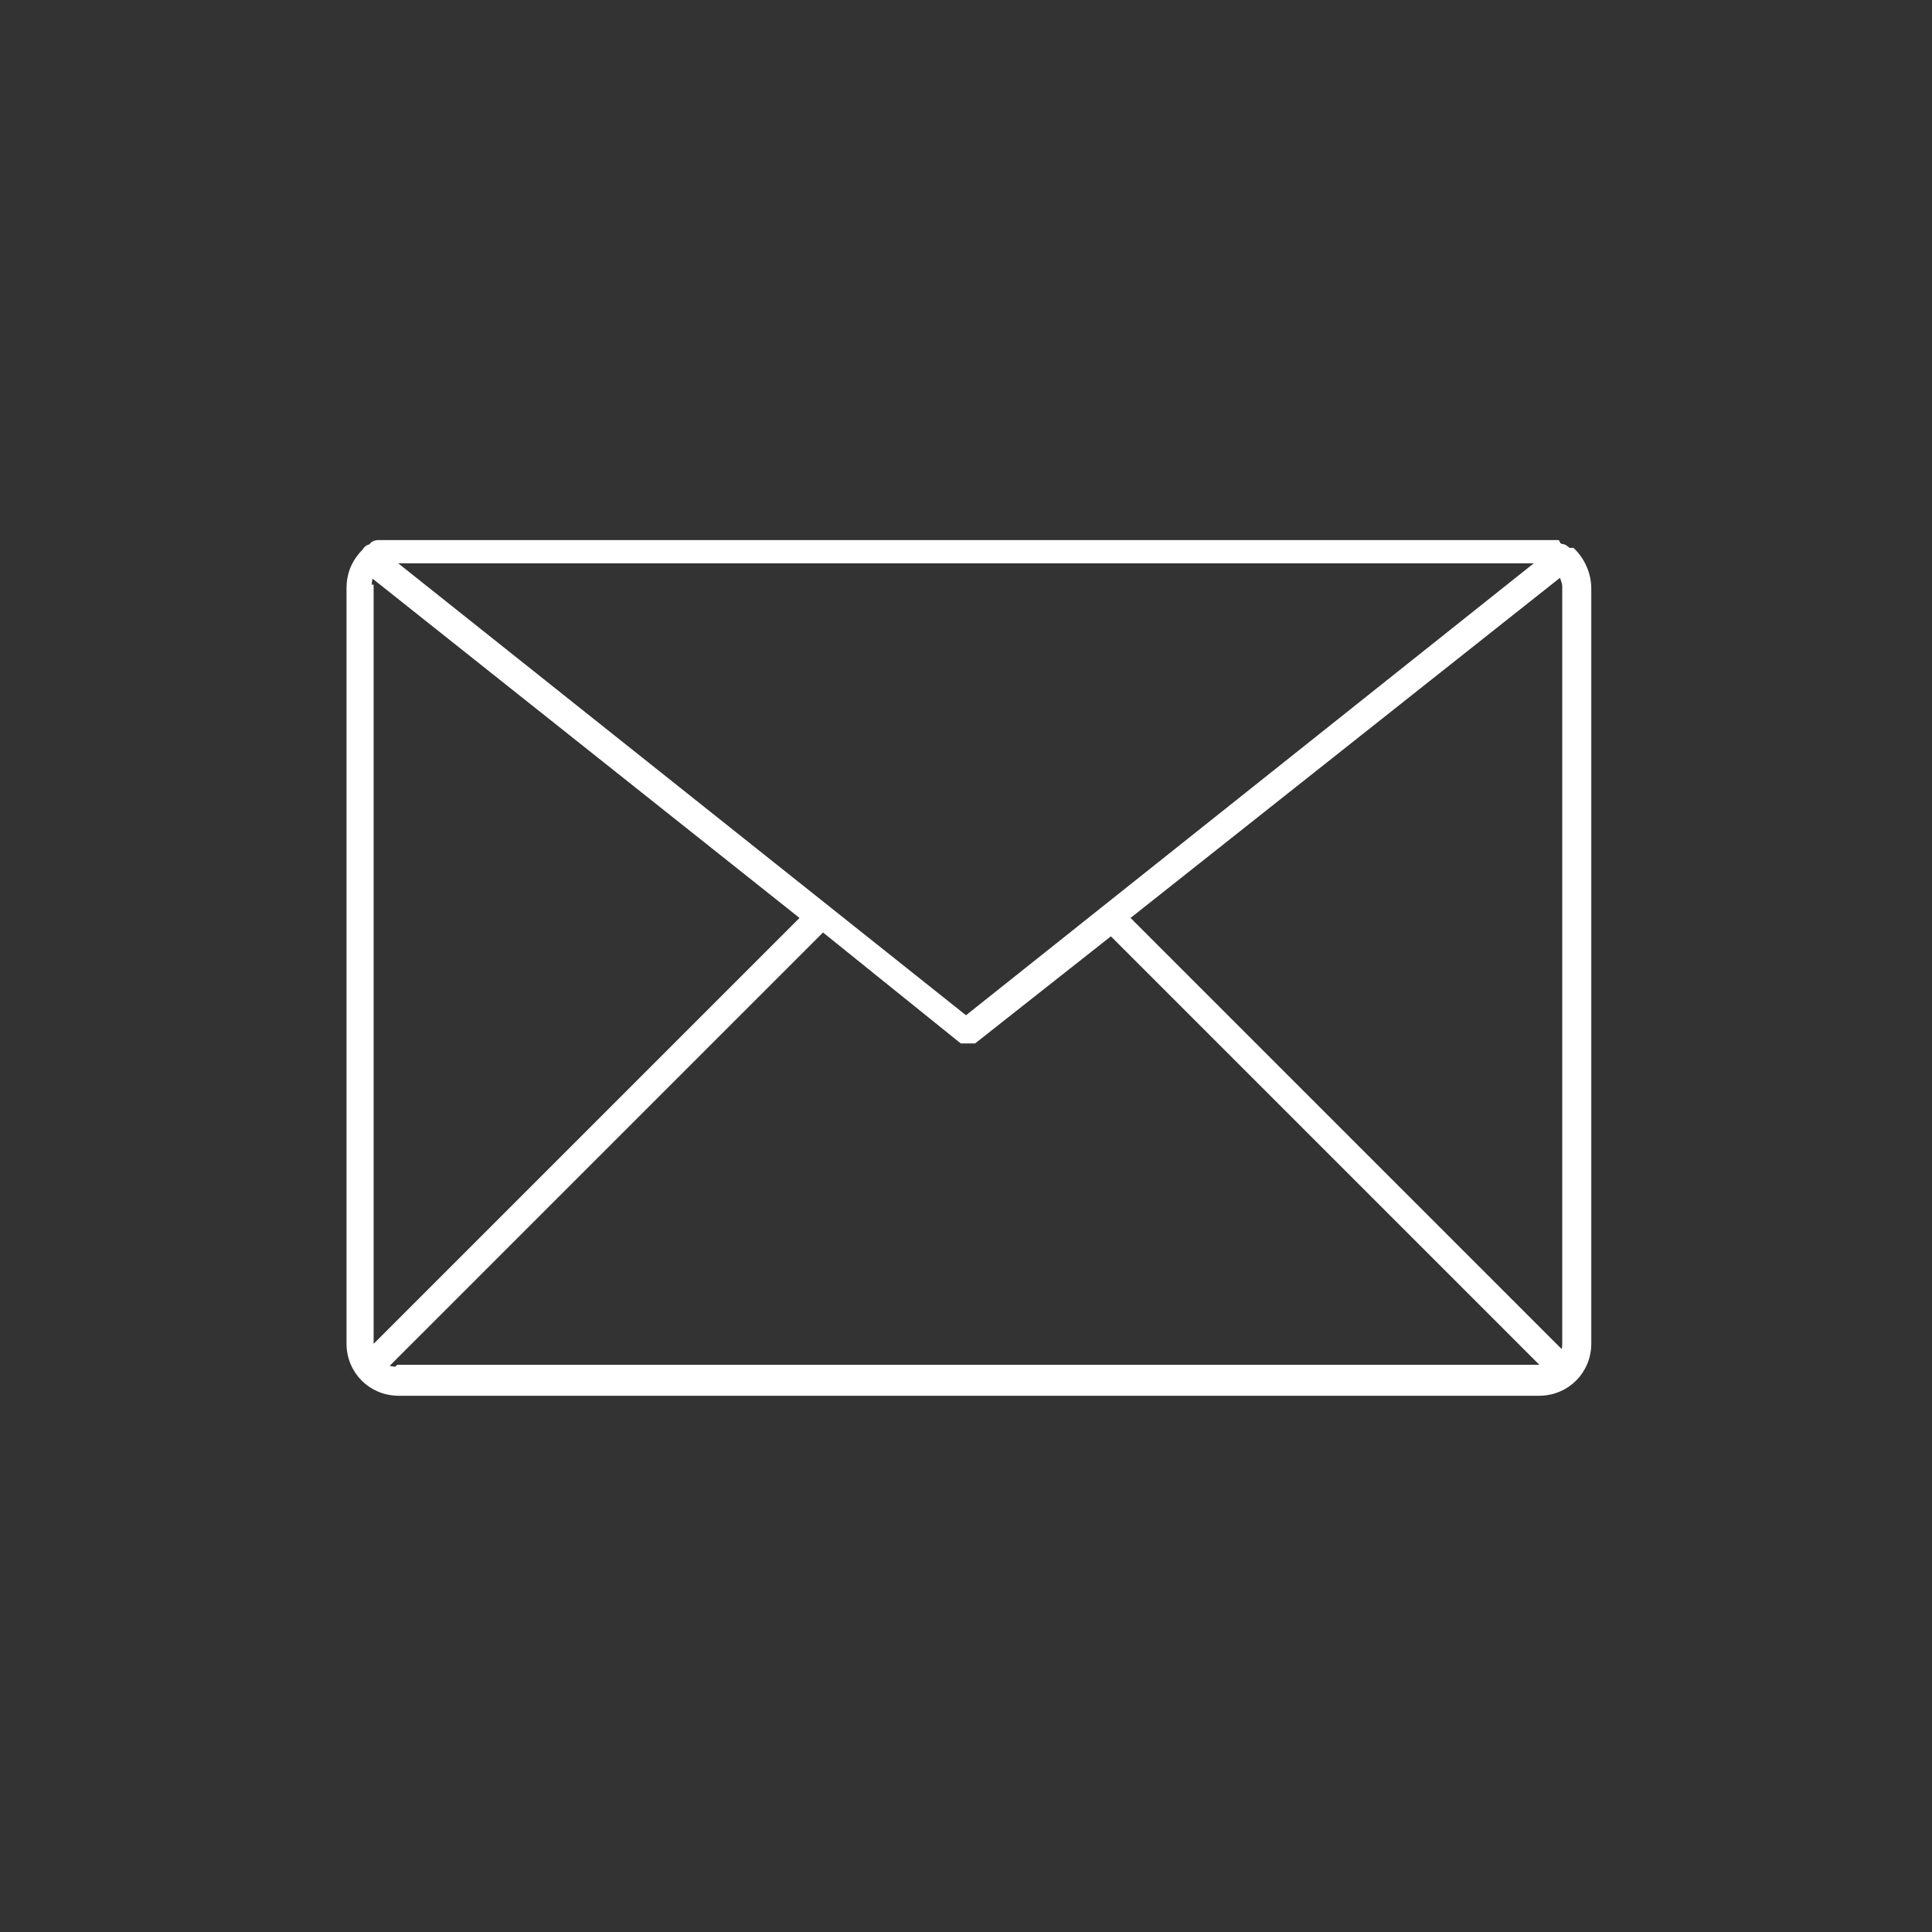 <svg xmlns="http://www.w3.org/2000/svg" width="35.2mm" height="35.2mm" viewBox="0 0 99.8 99.8"><rect x="0" y="0" width="99.8" height="99.8" fill="#333333" stroke="none"/><defs><style>      .cls-1 {        fill: #fff;        stroke: #fff;        stroke-miterlimit: 10;        stroke-width: .4px;      }    </style></defs><g><g id="Calque_1"><g id="Calque_1-2" data-name="Calque_1"><path class="cls-1" d="M81,28.5h0s-.2-.2-.3-.2h0c0,0-.2,0-.3-.2H19.5c0,0-.2,0-.3.2h0c0,0-.2,0-.3.2h0c-.5.5-.8,1.1-.8,1.9v39c0,1.4,1.1,2.5,2.5,2.5h58.9c1.4,0,2.5-1.1,2.5-2.5V30.4c0-.7-.3-1.4-.8-1.9h-.2ZM58.1,47.4l22.6-17.9c0,.2.2.5.2.8v39c0,.3,0,.5-.2.7,0,0-22.6-22.6-22.6-22.6ZM79.4,28.9h.4l-29.9,23.8-29.9-23.8h.4s58.9,0,58.9,0ZM19,30.4c0-.3,0-.6.2-.8l22.4,17.8-22.5,22.5c0-.2,0-.4,0-.6,0,0,0-38.9,0-38.9ZM20.5,70.8c-.6,0-1.1-.3-1.3-.8l.6.6,22.7-22.7,7.2,5.8s.2,0,.3,0,.2,0,.3,0l7.1-5.6,22.6,22.6c-.2,0-.4,0-.6,0,0,0-58.8,0-58.8,0Z"></path></g></g></g></svg>
